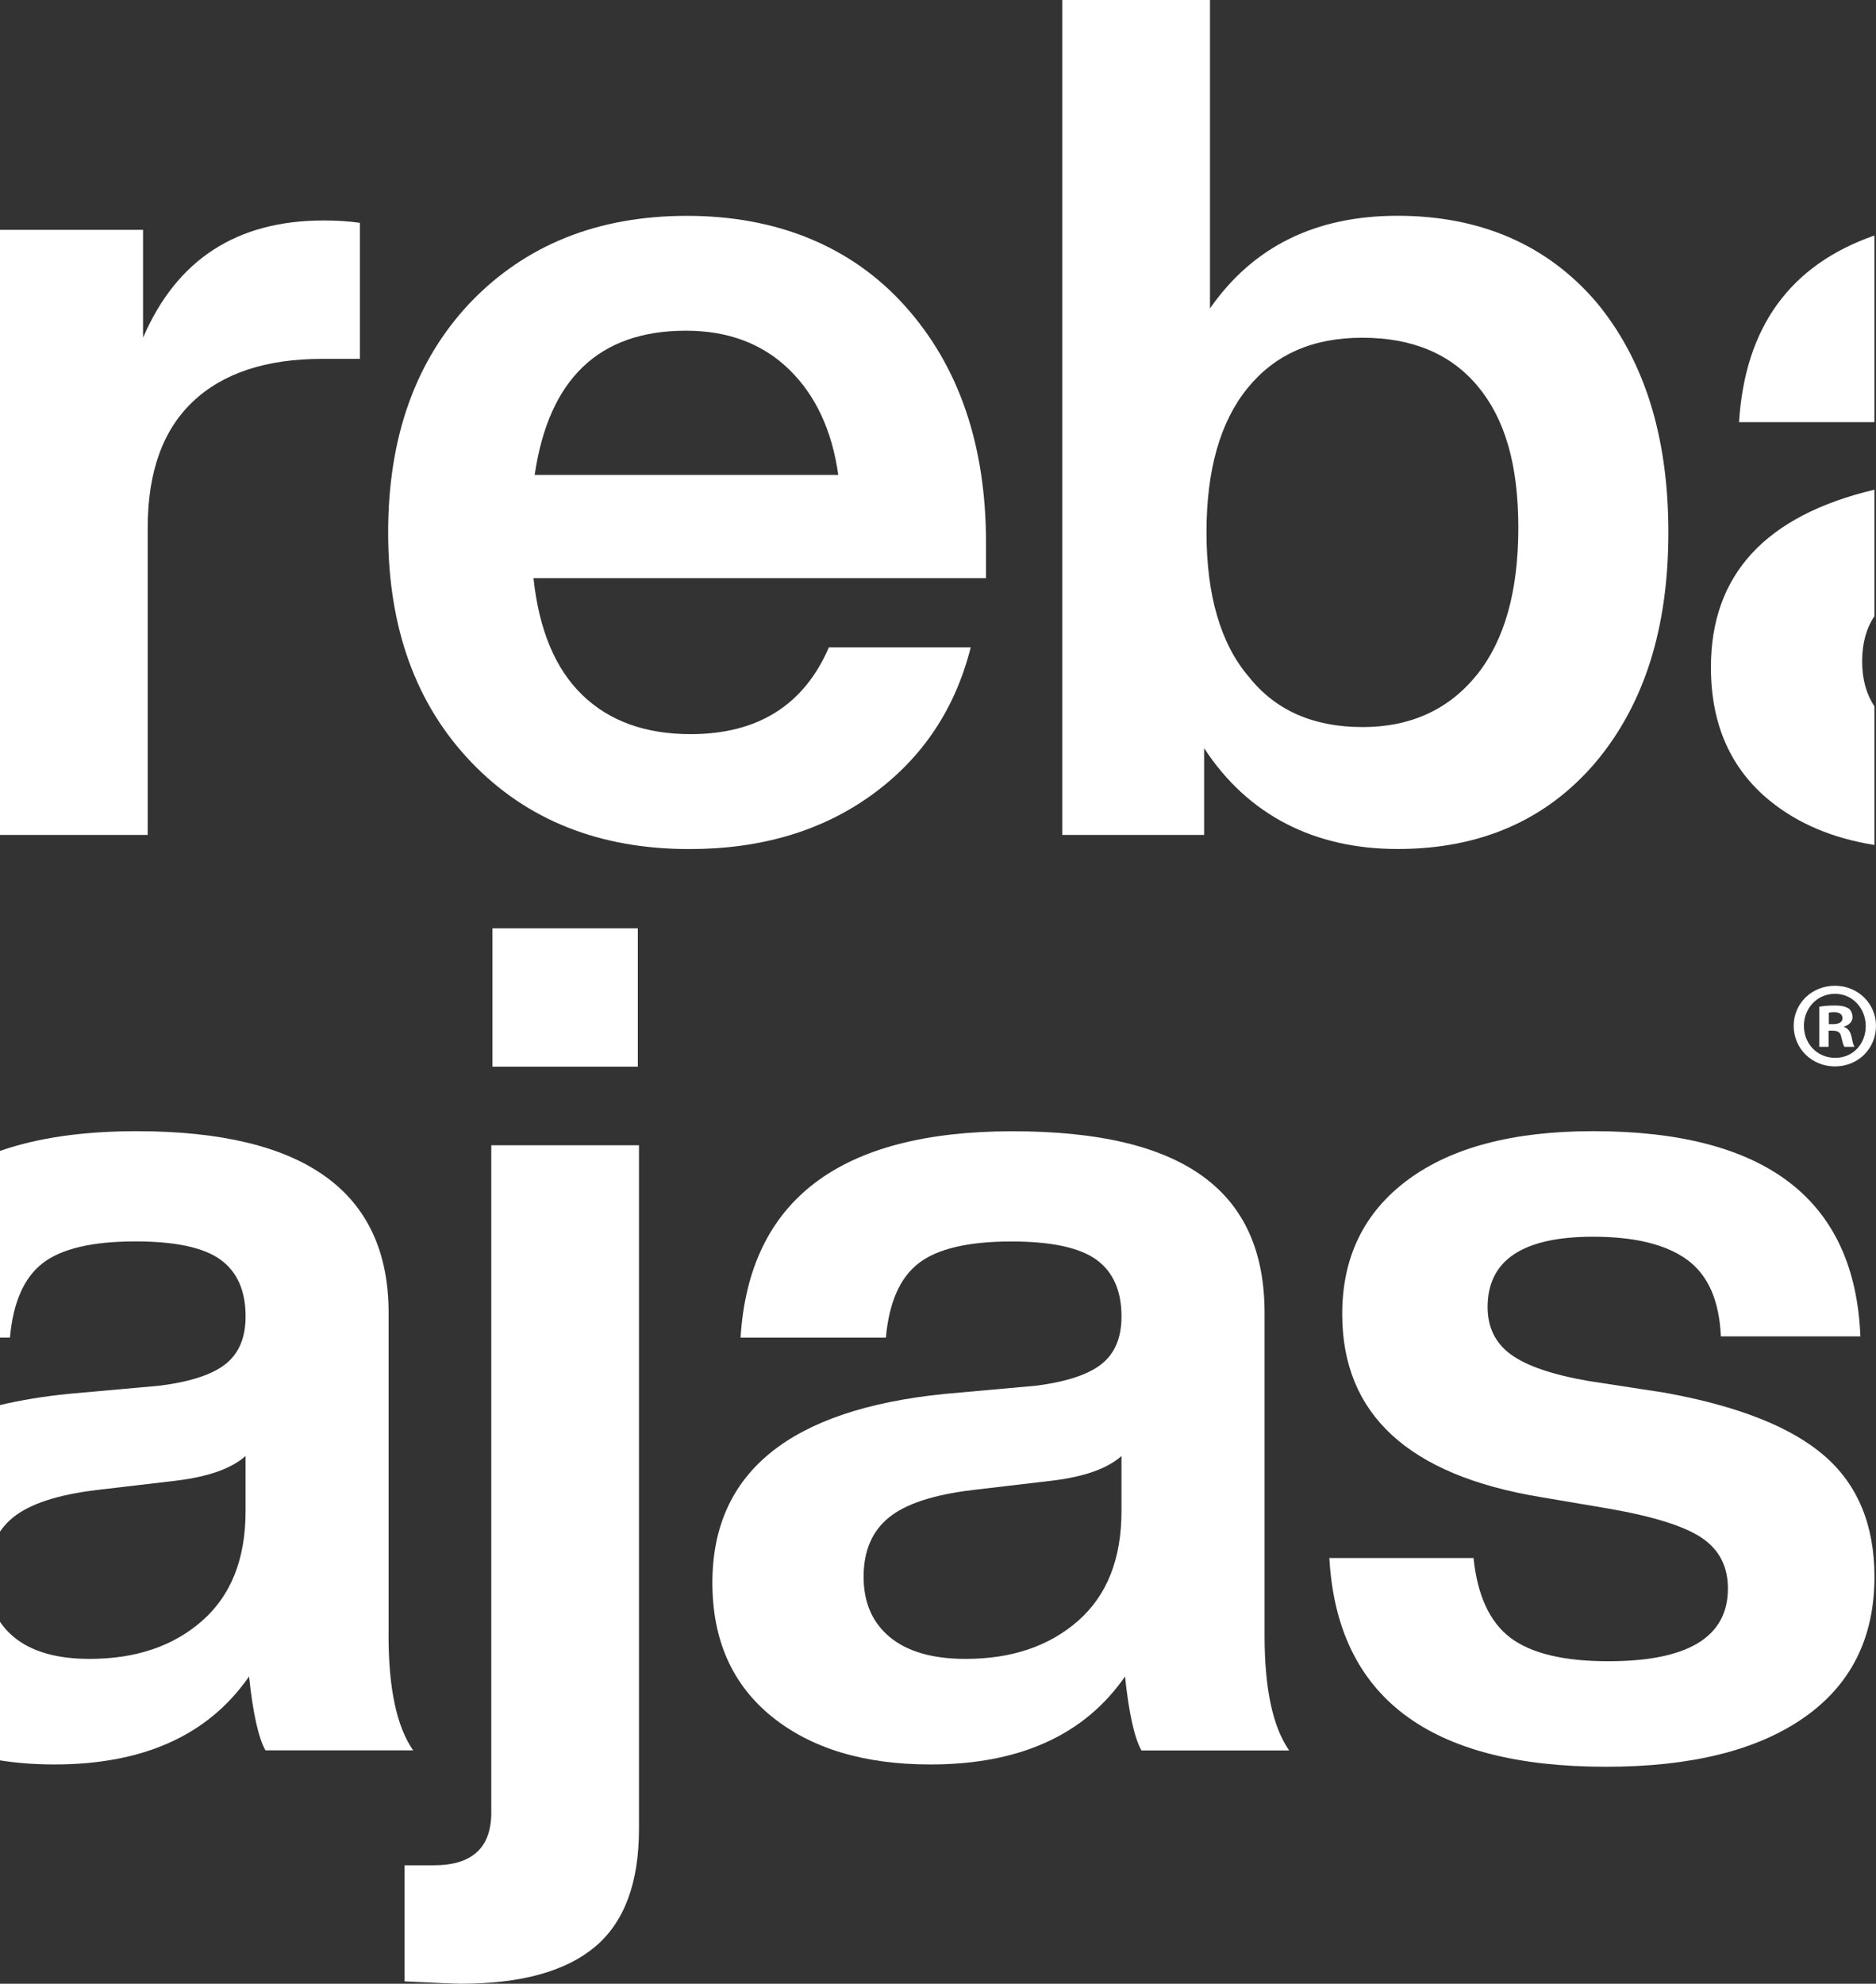 <svg viewBox="0 0 781.81 826.42" xmlns="http://www.w3.org/2000/svg" data-name="Layer 2" id="Layer_2">
  <rect x="0" y="0" width="781.81" height="826.42" fill="#333333" stroke="none"/>
  <defs>
    <style>
      .cls-1 {
        fill: #fff;
      }
    </style>
  </defs>
  <g data-name="Layer 1" id="Layer_1-2">
    <path d="M149.98,92.83v56.67h-15.64c-23.45,0-41.44,5.94-53.98,17.83-12.54,11.88-18.81,29.39-18.81,52.52v127.99H0V95.75h59.61v44.95c14.01-32.57,39.08-48.85,75.23-48.85,5.53,0,10.59.32,15.14.98" class="cls-1"></path>
    <path d="M410.91,240.86h-188.58c2.28,21.49,9.04,37.7,20.28,48.61,11.24,10.91,26.3,16.37,45.18,16.37,28.01,0,47.23-12.05,57.65-36.15h59.11c-6.51,25.73-20.19,46.17-41.03,61.31-20.84,15.14-46.25,22.72-76.21,22.72-37.45,0-67.75-12.05-90.87-36.15-23.12-24.1-34.68-56.02-34.68-95.75s11.4-71.65,34.2-95.75c23.12-24.1,53.25-36.15,90.38-36.15s68.39,12.54,90.87,37.61c22.47,25.08,33.71,57.98,33.71,98.69v14.66ZM222.82,197.86h126.53c-2.61-18.56-9.45-33.22-20.52-43.97-11.08-10.75-25.41-16.12-42.99-16.12-36.15,0-57.15,20.03-63.02,60.09" class="cls-1"></path>
    <path d="M664.99,125.55c20.19,24.11,30.29,56.19,30.29,96.24s-10.09,71.65-30.29,95.76c-20.52,24.1-48.04,36.14-82.56,36.14s-62.37-14-80.62-42.01v36.15h-59.11V0h61.55v128.49c17.91-25.73,43.97-38.6,78.17-38.6s62.04,11.89,82.56,35.66M567.77,302.9c20.19,0,36.15-7.33,47.88-21.99,11.4-14.33,17.1-34.68,17.1-61.07s-5.61-45.35-16.85-58.87c-11.24-13.51-27.27-20.27-48.12-20.27s-36.48,7-47.88,21c-11.4,14.01-17.1,34.04-17.1,60.09s5.86,46.42,17.58,60.09c11.08,14.01,26.87,21.01,47.39,21.01" class="cls-1"></path>
    <path d="M168.59,825.44v-48.36h12.21c15.96,0,23.94-7.33,23.94-21.99v-277.98h61.55v284.82c0,22.48-6.1,38.84-18.32,49.1-12.22,10.26-30.86,15.39-55.94,15.39-1.95,0-9.77-.32-23.45-.98M205.23,386.74h60.58v57.65h-60.58v-57.65Z" class="cls-1"></path>
    <path d="M475.68,729.21c-2.93-5.21-5.21-15.47-6.84-30.78-16.93,24.42-43.97,36.64-81.1,36.64-27.68,0-49.74-6.67-66.19-20.02-16.45-13.36-24.67-31.93-24.67-55.69,0-45.92,32.24-72.14,96.73-78.65l38.11-3.42c12.7-1.63,21.82-4.64,27.36-9.04,5.53-4.4,8.3-10.99,8.3-19.79,0-10.75-3.5-18.64-10.5-23.69-7-5.05-18.81-7.57-35.41-7.57-17.92,0-30.78,3.01-38.6,9.04-7.82,6.02-12.38,16.37-13.68,31.02h-60.57c3.58-57.32,41.36-85.98,113.34-85.98s105.04,25.24,105.04,75.73v134.34c0,22.15,3.42,38.11,10.25,47.88h-61.55ZM449.3,675.22c12.05-10.59,18.07-25.81,18.07-45.68v-22.96c-5.86,5.21-15.47,8.63-28.82,10.25l-33.22,3.91c-16.28,1.95-27.93,5.78-34.93,11.48-7,5.7-10.5,13.93-10.5,24.68s3.67,19.13,10.99,25.16c7.33,6.03,17.83,9.03,31.51,9.03,19.22,0,34.85-5.29,46.9-15.87" class="cls-1"></path>
    <path d="M553.99,649.08h60.09c1.63,15.64,6.76,26.7,15.39,33.22,8.63,6.51,22.22,9.77,40.79,9.77,33.22,0,49.84-10.1,49.84-30.3,0-9.12-3.58-16.12-10.75-21-7.16-4.89-20.03-8.96-38.6-12.22l-28.83-4.89c-55.04-9.12-82.56-34.52-82.56-76.21,0-23.78,9.12-42.42,27.36-55.94,18.24-13.51,43.97-20.27,77.19-20.27,71.98,0,109.11,28.5,111.39,85.5h-58.14c-.65-14.98-5.37-25.65-14.16-32-8.79-6.35-21.82-9.52-39.09-9.52-29.31,0-43.96,9.77-43.96,29.31,0,8.46,3.25,15.06,9.77,19.79,6.51,4.72,17.26,8.39,32.24,10.99l31.76,4.88c30.62,5.53,52.84,14.33,66.69,26.38,13.84,12.05,20.76,28.83,20.76,50.32,0,25.41-9.77,44.95-29.31,58.62-19.54,13.68-47.06,20.52-82.57,20.52-73.6,0-112.03-28.98-115.29-86.96" class="cls-1"></path>
    <path d="M724.73,175.88h56.42v-77.77c-35.13,12.24-53.94,38.16-56.42,77.77" class="cls-1"></path>
    <path d="M776.03,275.54c0-7.5,1.71-13.78,5.13-18.82v-52.72c-45.43,10.78-68.15,35.44-68.15,73.99,0,23.78,8.23,42.34,24.67,55.69,11.66,9.46,26.16,15.58,43.48,18.33v-57.76c-3.41-5.14-5.13-11.37-5.13-18.71" class="cls-1"></path>
    <path d="M161.95,681.33v-134.35c0-50.48-35.02-75.73-105.04-75.73-22.24,0-41.2,2.74-56.92,8.22v77.77h4.16c1.3-14.66,5.86-25,13.68-31.03,7.82-6.03,20.68-9.04,38.6-9.04,16.6,0,28.41,2.53,35.41,7.57,7,5.05,10.51,12.95,10.51,23.7,0,8.79-2.78,15.39-8.31,19.79-5.53,4.4-14.65,7.4-27.36,9.03l-38.11,3.42c-10.36,1.04-19.88,2.61-28.58,4.67v52.73c1.48-2.18,3.27-4.13,5.38-5.86,6.99-5.7,18.64-9.52,34.92-11.48l33.22-3.91c13.35-1.63,22.96-5.05,28.83-10.26v22.96c0,19.87-6.03,35.1-18.08,45.69-12.05,10.59-27.68,15.87-46.9,15.87-13.68,0-24.18-3.01-31.51-9.04-2.33-1.91-4.28-4.06-5.87-6.44v57.76c7.1,1.13,14.67,1.7,22.72,1.7,37.13,0,64.16-12.22,81.09-36.65,1.63,15.31,3.91,25.57,6.84,30.78h61.56c-6.84-9.77-10.26-25.73-10.26-47.88" class="cls-1"></path>
    <path d="M781.81,427.36c0,9.47-7.43,16.9-17.1,16.9s-17.2-7.44-17.2-16.9,7.63-16.7,17.2-16.7,17.1,7.43,17.1,16.7ZM751.77,427.36c0,7.44,5.5,13.34,13.03,13.34s12.73-5.9,12.73-13.23-5.4-13.45-12.83-13.45-12.93,6.01-12.93,13.34ZM762.06,436.11h-3.87v-16.7c1.53-.31,3.66-.51,6.42-.51,3.15,0,4.58.51,5.8,1.22.91.71,1.62,2.04,1.62,3.66,0,1.83-1.43,3.26-3.46,3.87v.21c1.62.61,2.54,1.83,3.05,4.07.51,2.54.81,3.56,1.23,4.17h-4.18c-.51-.61-.81-2.13-1.33-4.07-.3-1.83-1.32-2.64-3.46-2.64h-1.83v6.71ZM762.16,426.65h1.83c2.14,0,3.87-.71,3.87-2.44,0-1.53-1.12-2.55-3.56-2.55-1.02,0-1.73.11-2.14.21v4.78Z" class="cls-1"></path>
  </g>
</svg>